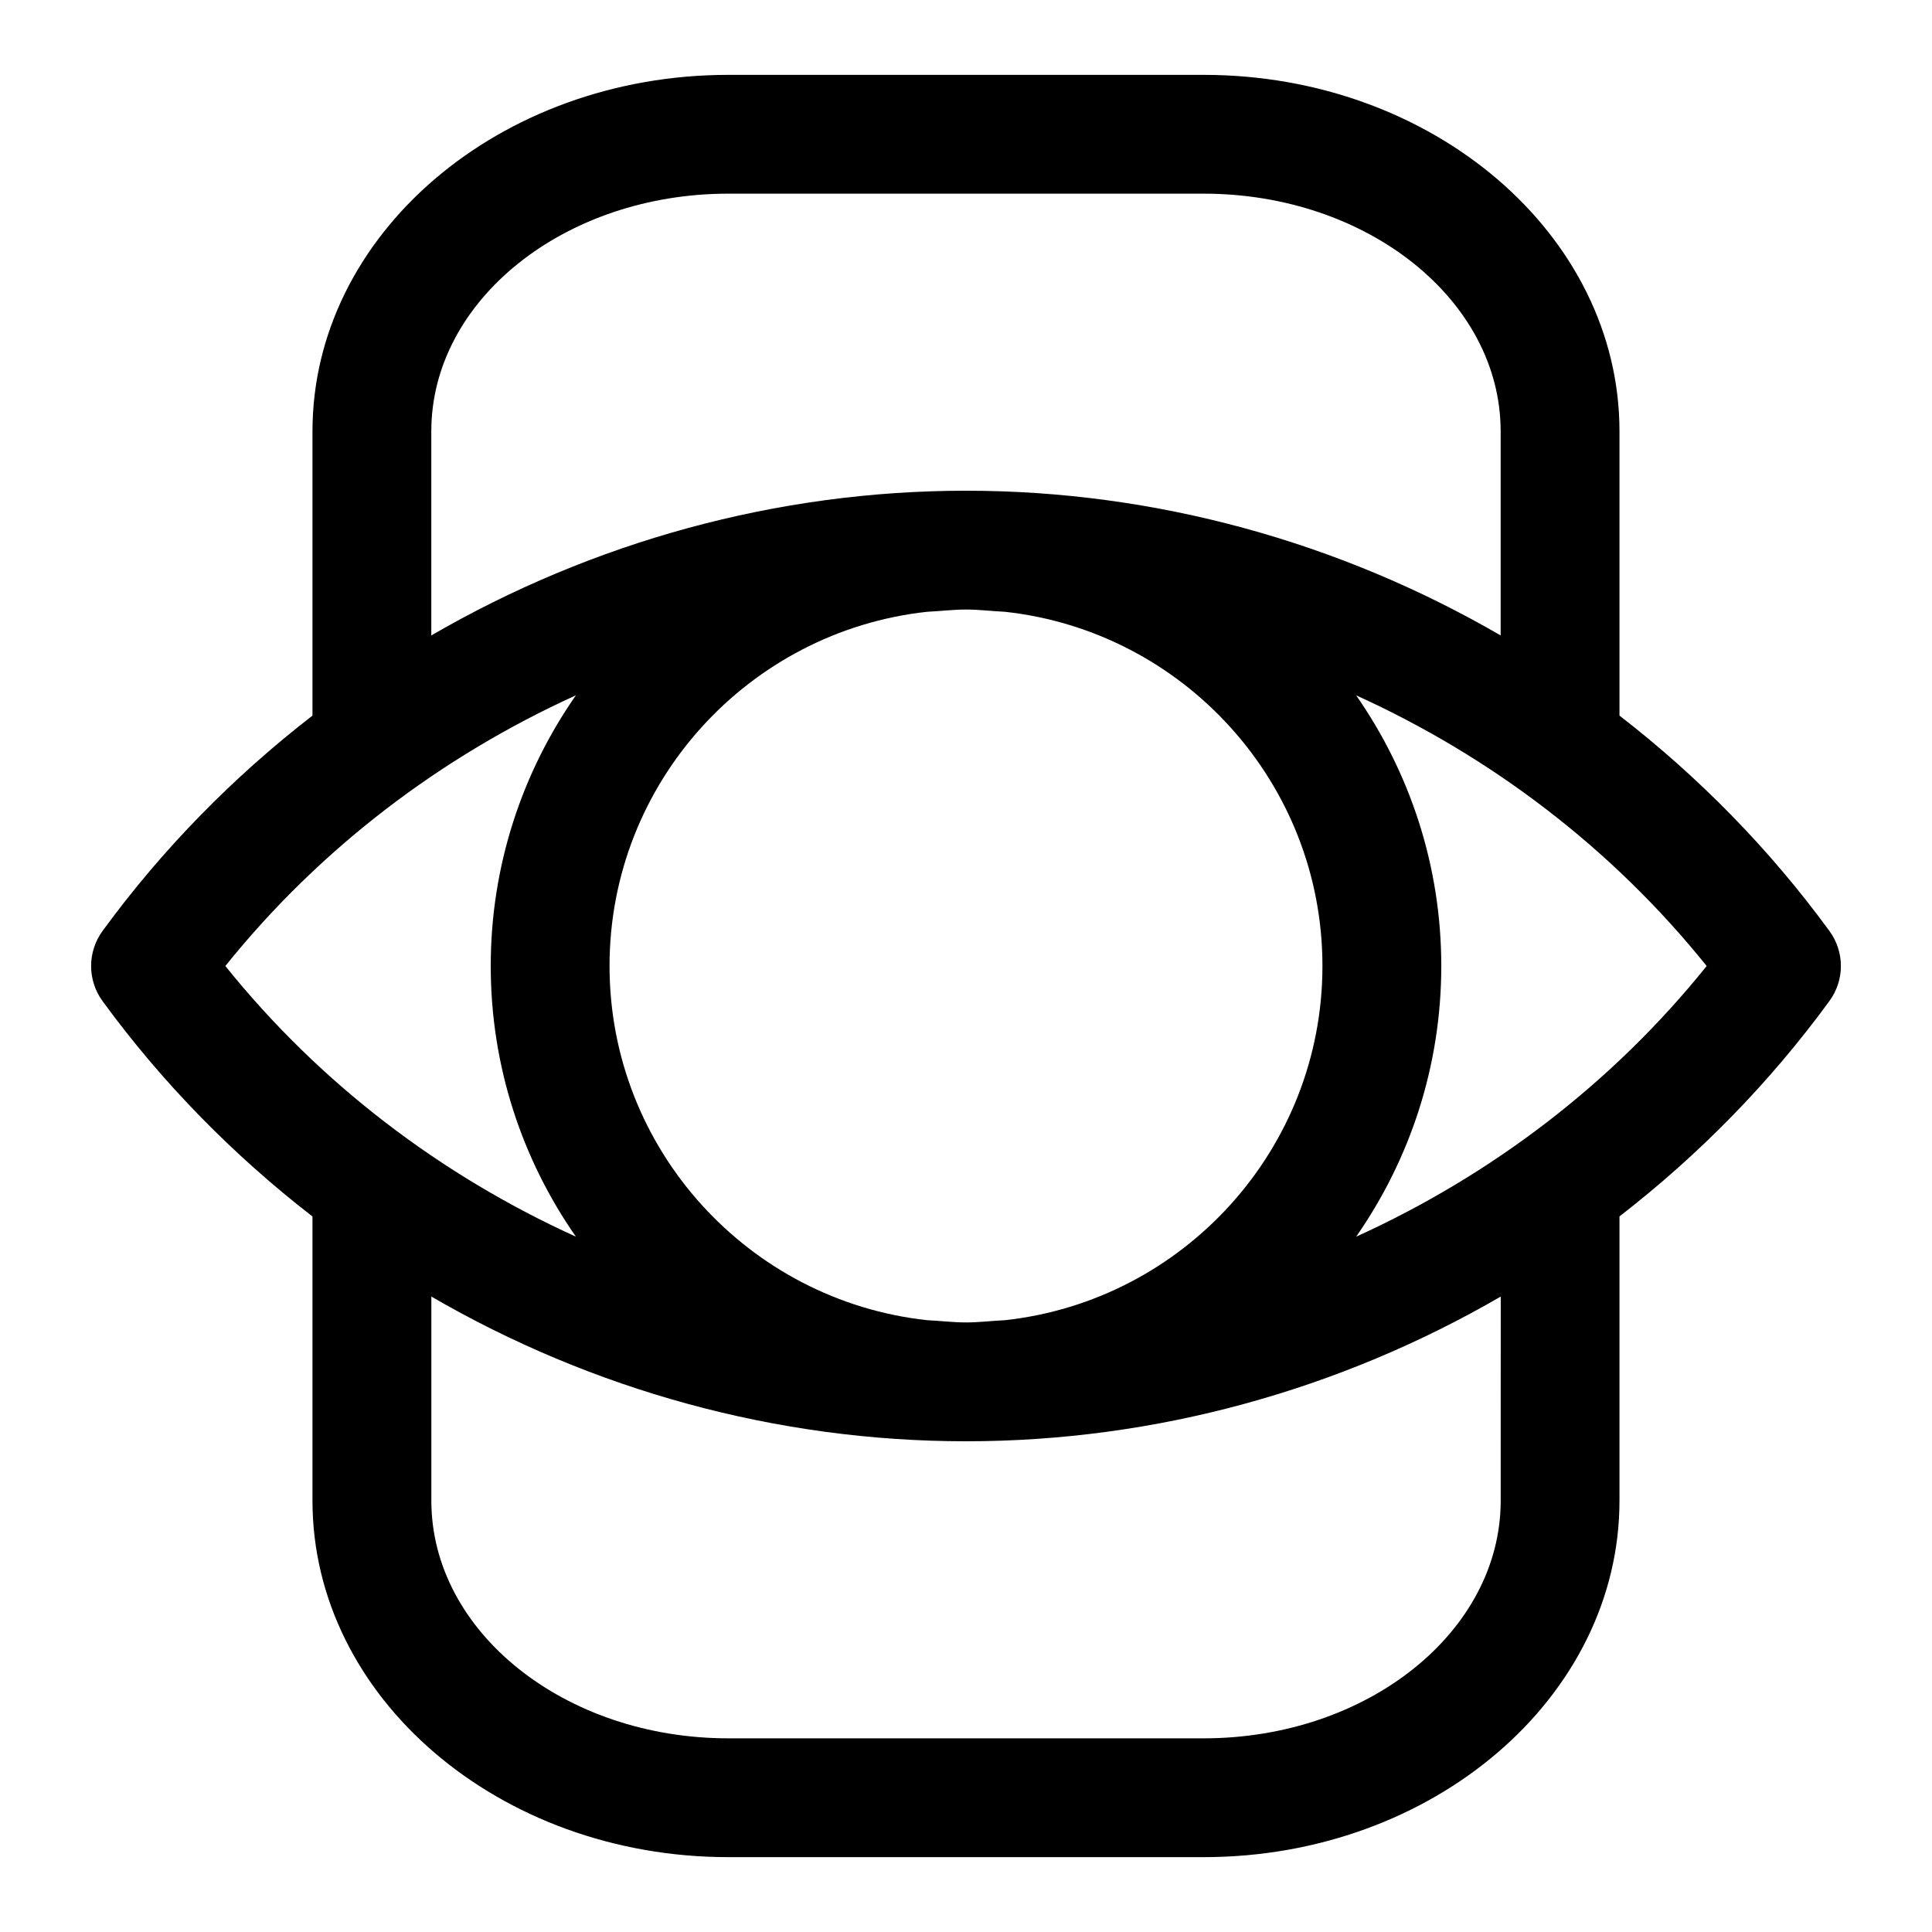 <?xml version="1.0" encoding="UTF-8"?>
<!-- Uploaded to: ICON Repo, www.svgrepo.com, Generator: ICON Repo Mixer Tools -->
<svg fill="#000000" width="800px" height="800px" version="1.1" viewBox="144 144 512 512" xmlns="http://www.w3.org/2000/svg">
 <path d="m628.82 390.73c-15.902-21.789-34.73-40.902-55.641-57.09v-75.336c0-52.098-49.438-94.465-110.21-94.465h-125.95c-60.773 0-110.21 42.367-110.21 94.465v75.336c-20.906 16.184-39.738 35.297-55.641 57.09-4.031 5.527-4.031 13.035 0 18.562 15.902 21.789 34.73 40.902 55.641 57.09v75.316c0 52.098 49.438 94.465 110.21 94.465h125.95c60.773 0 110.21-42.367 110.21-94.465v-75.336c20.906-16.184 39.738-35.297 55.641-57.09 4.047-5.523 4.047-13.02 0.004-18.543zm-370.52-132.43c0-34.73 35.312-62.977 78.719-62.977h125.95c43.406 0 78.719 28.246 78.719 62.977v54.098c-42.633-24.734-91.469-38.352-141.69-38.352s-99.062 13.617-141.7 38.352zm236.16 141.7c0 48.602-36.887 88.703-84.137 93.867-3.445 0.156-6.863 0.594-10.324 0.594-3.465 0-6.879-0.441-10.328-0.598-47.25-5.164-84.137-45.262-84.137-93.863s36.887-88.703 84.137-93.867c3.445-0.156 6.863-0.598 10.328-0.598s6.879 0.441 10.328 0.598c47.246 5.164 84.133 45.266 84.133 93.867zm-290.74 0c25.098-31.219 57.152-55.496 92.891-71.73-14.188 20.371-22.562 45.074-22.562 71.73s8.375 51.355 22.562 71.73c-35.742-16.234-67.812-40.512-92.891-71.73zm337.98 141.7c0 34.73-35.312 62.977-78.719 62.977h-125.95c-43.406 0-78.719-28.246-78.719-62.977v-54.098c42.633 24.734 91.469 38.352 141.7 38.352 50.223 0 99.062-13.617 141.7-38.352zm-38.305-69.969c14.184-20.371 22.559-45.074 22.559-71.727 0-26.656-8.375-51.355-22.562-71.73 35.738 16.215 67.793 40.492 92.891 71.73-25.078 31.219-57.148 55.496-92.887 71.727z"/>
</svg>